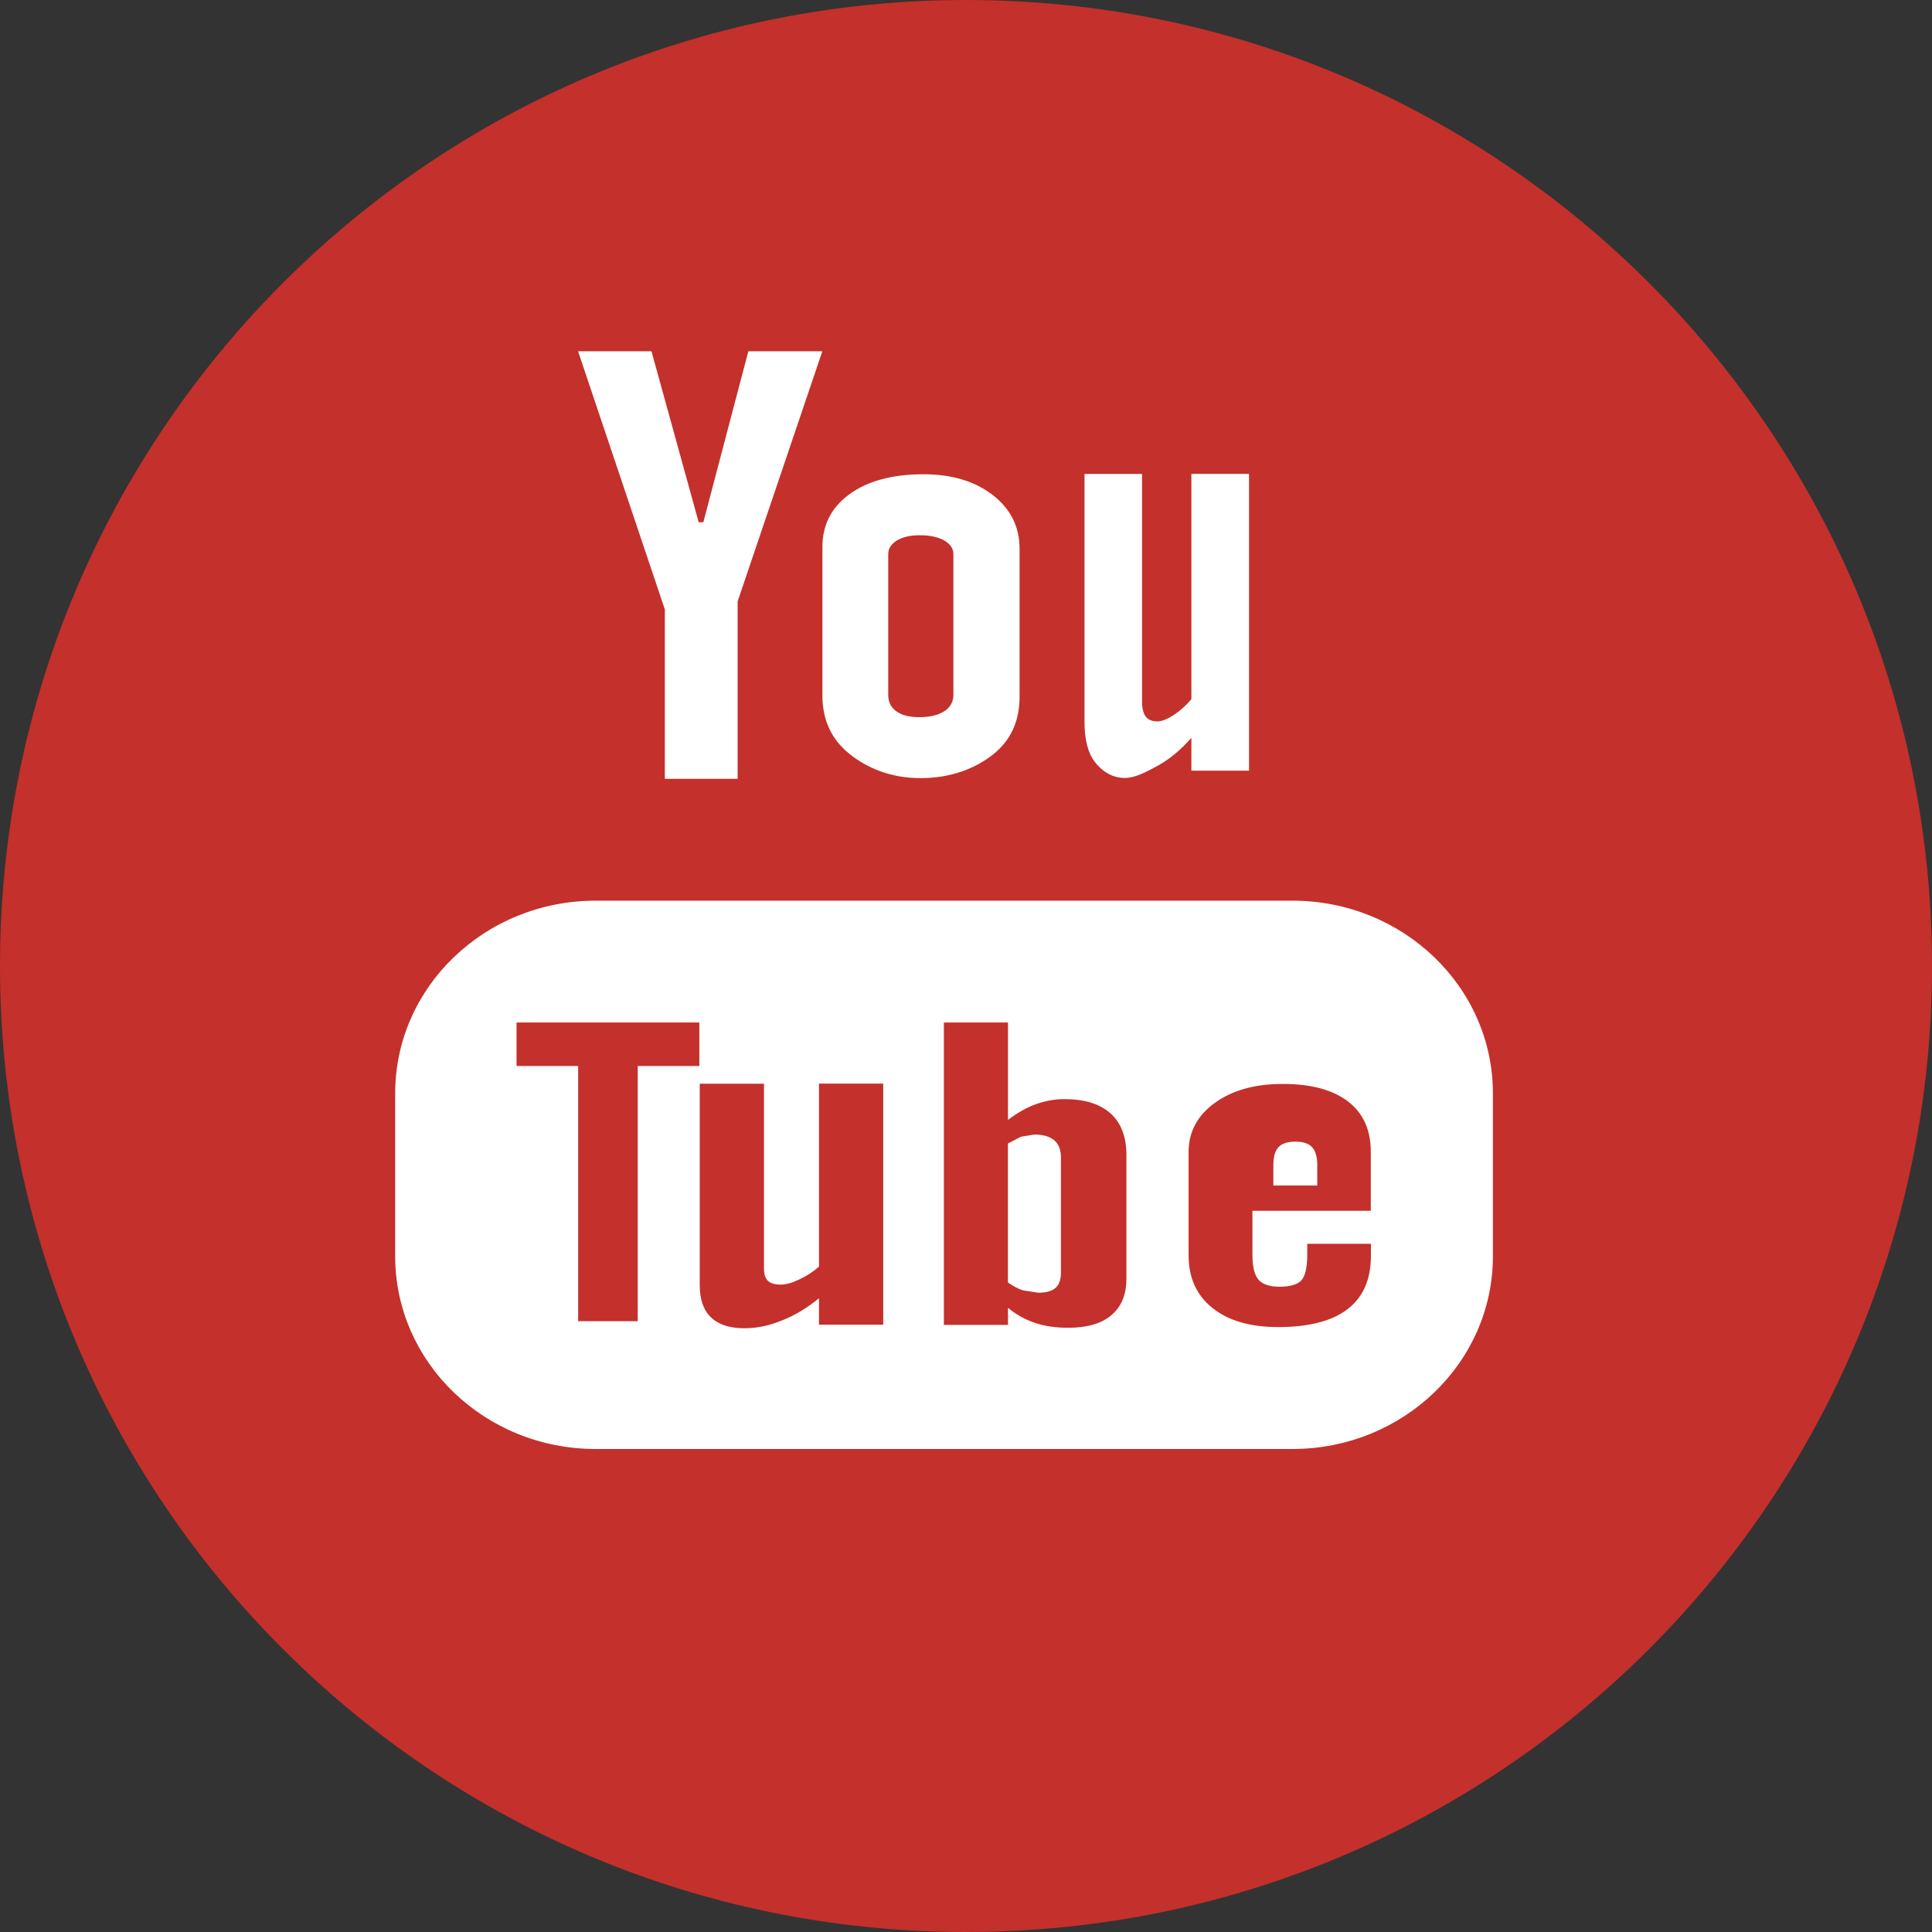 <?xml version="1.0" encoding="UTF-8"?>
<svg width="44px" height="44px" viewBox="0 0 44 44" version="1.1" xmlns="http://www.w3.org/2000/svg" xmlns:xlink="http://www.w3.org/1999/xlink">
    <rect x="0" y="0" width="44" height="44" fill="#333333" stroke="none"/>
    <!-- Generator: Sketch 54.1 (76490) - https://sketchapp.com -->
    <title>youtube</title>
    <desc>Created with Sketch.</desc>
    <g id="1366px" stroke="none" stroke-width="1" fill="none" fill-rule="evenodd">
        <g id="Product-Unit" transform="translate(-668, -545)" fill-rule="nonzero">
            <g id="product-unit-copy-4" transform="translate(45, 374)">
                <g id="Group-2" transform="translate(433, 159)">
                    <g id="youtube" transform="translate(190, 12)">
                        <path d="M22,0 C34.151,0 44,9.85 44,22 C44,34.15 34.151,44 22,44 C9.849,44 0,34.15 0,22 C0,9.851 9.849,0 22,0 Z" id="Path" fill="#C4302B"></path>
                        <path d="M20.964,17.721 C21.667,17.721 22.217,17.498 22.62,17.18 C23.02,16.86 23.22,16.425 23.22,15.866 L23.22,12.495 C23.22,11.999 23.016,11.589 22.609,11.274 C22.199,10.958 21.675,10.801 21.033,10.801 C20.332,10.801 19.77,10.95 19.355,11.249 C18.938,11.549 18.73,11.949 18.73,12.456 L18.73,15.838 C18.73,16.394 18.932,16.833 19.338,17.163 C19.744,17.492 20.287,17.721 20.964,17.721 Z M20.229,12.62 C20.229,12.492 20.296,12.39 20.428,12.308 C20.561,12.229 20.733,12.19 20.944,12.19 C21.175,12.19 21.361,12.229 21.502,12.308 C21.643,12.39 21.713,12.493 21.713,12.62 L21.713,15.825 C21.713,15.983 21.643,16.108 21.504,16.199 C21.366,16.287 21.179,16.333 20.944,16.333 C20.715,16.333 20.537,16.29 20.414,16.2 C20.291,16.112 20.229,15.987 20.229,15.825 L20.229,12.62 L20.229,12.62 Z M25.615,17.717 C25.863,17.717 26.114,17.575 26.375,17.434 C26.639,17.289 26.891,17.078 27.133,16.803 L27.133,17.552 L28.446,17.552 L28.446,10.792 L27.133,10.792 L27.133,15.923 C27.01,16.069 26.874,16.19 26.728,16.286 C26.58,16.38 26.458,16.429 26.362,16.429 C26.238,16.429 26.148,16.394 26.095,16.321 C26.039,16.25 26.009,16.135 26.009,15.976 L26.009,10.793 L24.699,10.793 L24.699,16.442 C24.699,16.845 24.778,17.146 24.929,17.346 C25.083,17.548 25.311,17.717 25.615,17.717 Z M29.433,20.512 L13.567,20.512 C11.044,20.512 9,22.478 9,24.9 L9,28.61 C9,31.034 11.044,33 13.567,33 L29.433,33 C31.955,33 34,31.034 34,28.61 L34,24.9 C34,22.478 31.955,20.512 29.433,20.512 Z M15.927,24.277 L14.524,24.277 L14.524,30.089 L13.167,30.089 L13.167,24.277 L11.764,24.277 L11.764,23.287 L15.927,23.287 C15.927,23.287 15.927,24.277 15.927,24.277 Z M20.115,30.169 L18.652,30.169 L18.652,29.566 C18.38,29.789 18.1,29.959 17.806,30.073 C17.515,30.193 17.232,30.25 16.957,30.25 C16.618,30.25 16.365,30.168 16.193,30.003 C16.023,29.84 15.936,29.596 15.936,29.269 L15.936,24.681 L17.399,24.681 L17.399,28.89 C17.399,29.02 17.429,29.112 17.488,29.17 C17.552,29.23 17.653,29.256 17.789,29.256 C17.895,29.256 18.034,29.219 18.198,29.141 C18.363,29.065 18.515,28.967 18.652,28.846 L18.652,24.679 L20.115,24.679 C20.115,24.679 20.115,30.169 20.115,30.169 Z M25.653,29.124 C25.653,29.484 25.539,29.758 25.312,29.951 C25.089,30.144 24.758,30.239 24.332,30.239 C24.047,30.239 23.794,30.203 23.574,30.129 C23.353,30.055 23.145,29.941 22.956,29.784 L22.956,30.173 L21.496,30.173 L21.496,23.287 L22.956,23.287 L22.956,25.506 C23.153,25.353 23.36,25.234 23.576,25.153 C23.797,25.071 24.019,25.032 24.243,25.032 C24.7,25.032 25.048,25.139 25.289,25.355 C25.532,25.571 25.653,25.89 25.653,26.305 C25.653,26.305 25.653,29.124 25.653,29.124 Z M31.219,27.575 L28.523,27.575 L28.523,28.567 C28.523,28.844 28.568,29.035 28.661,29.144 C28.755,29.251 28.915,29.304 29.139,29.304 C29.375,29.304 29.536,29.258 29.631,29.167 C29.722,29.076 29.772,28.877 29.772,28.566 L29.772,28.327 L31.222,28.327 L31.222,28.596 C31.222,29.135 31.048,29.541 30.689,29.815 C30.337,30.087 29.808,30.223 29.107,30.223 C28.475,30.223 27.977,30.079 27.615,29.79 C27.254,29.504 27.07,29.103 27.07,28.598 L27.07,26.232 C27.07,25.778 27.27,25.403 27.67,25.115 C28.069,24.829 28.58,24.686 29.212,24.686 C29.857,24.686 30.353,24.819 30.7,25.085 C31.046,25.35 31.219,25.734 31.219,26.231 C31.219,26.231 31.219,27.575 31.219,27.575 Z M15.141,17.737 L16.799,17.737 L16.799,13.697 L18.728,8 L17.043,8 L16.018,11.894 L15.912,11.894 L14.837,8 L13.165,8 L15.141,13.879 C15.141,13.879 15.141,17.737 15.141,17.737 Z M23.56,25.838 L23.253,25.888 L22.955,26.042 L22.955,29.208 C23.071,29.29 23.187,29.352 23.298,29.387 L23.647,29.441 C23.824,29.441 23.954,29.406 24.037,29.333 C24.119,29.262 24.162,29.145 24.162,28.985 L24.162,26.36 C24.162,26.187 24.113,26.057 24.011,25.97 C23.905,25.882 23.756,25.838 23.56,25.838 Z" id="Shape" fill="#FFFFFF"></path>
                        <path d="M29.504,26 C29.323,26 29.195,26.041 29.116,26.126 C29.038,26.207 29,26.345 29,26.538 L29,27 L30,27 L30,26.538 C30,26.345 29.959,26.208 29.881,26.126 C29.804,26.041 29.676,26 29.504,26 Z" id="Path" fill="#FFFFFF"></path>
                    </g>
                </g>
            </g>
        </g>
    </g>
</svg>